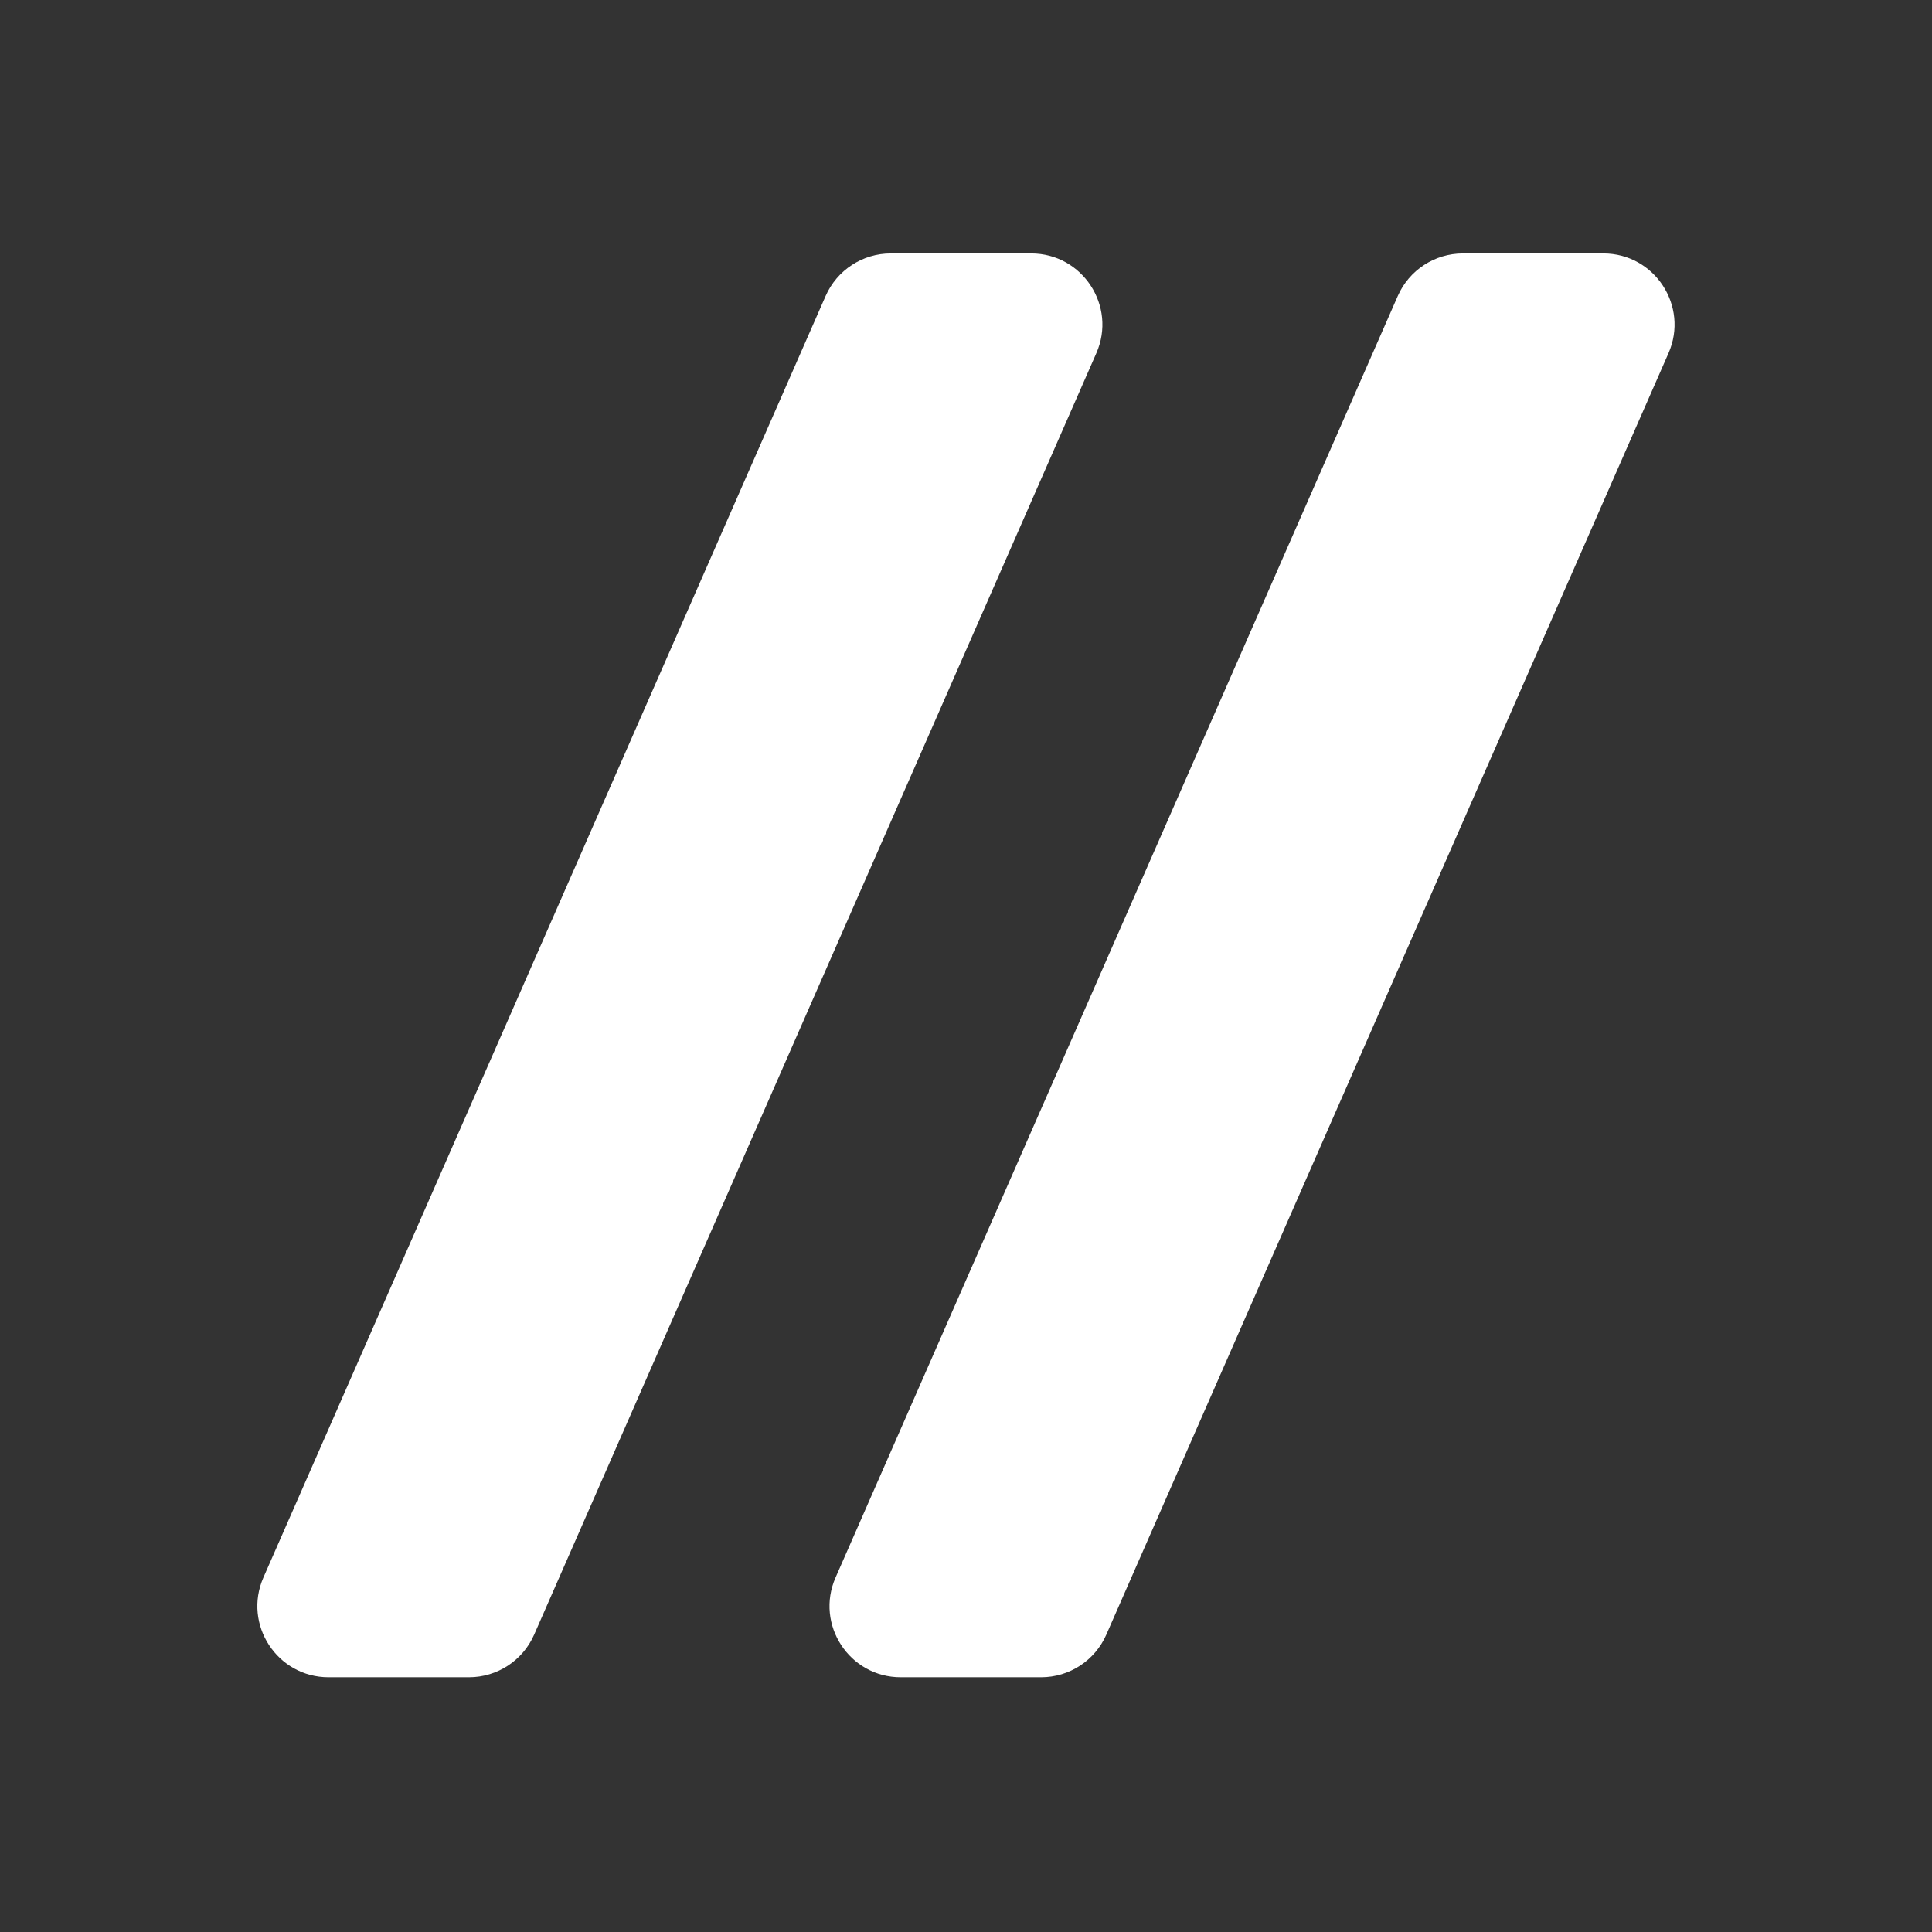 <svg width="1080" height="1080" viewBox="0 0 1080 1080" fill="none" xmlns="http://www.w3.org/2000/svg">
<rect x="0" y="0" width="1080" height="1080" fill="#333333" stroke="none"/>
<path d="M461.527 165.468C467.871 151.008 482.166 141.67 497.956 141.67L576.429 141.67C605.134 141.67 624.39 171.145 612.857 197.431L298.581 913.795C292.237 928.255 277.942 937.594 262.152 937.594L183.679 937.594C154.974 937.594 135.718 908.119 147.251 881.832L461.527 165.468Z" fill="white"/>
<path d="M781.367 165.468C787.711 151.008 802.006 141.67 817.796 141.67L896.269 141.67C924.974 141.67 944.229 171.145 932.697 197.431L618.421 913.795C612.077 928.255 597.782 937.594 581.992 937.594L503.519 937.594C474.814 937.594 455.558 908.119 467.09 881.832L781.367 165.468Z" fill="white"/>
</svg>
